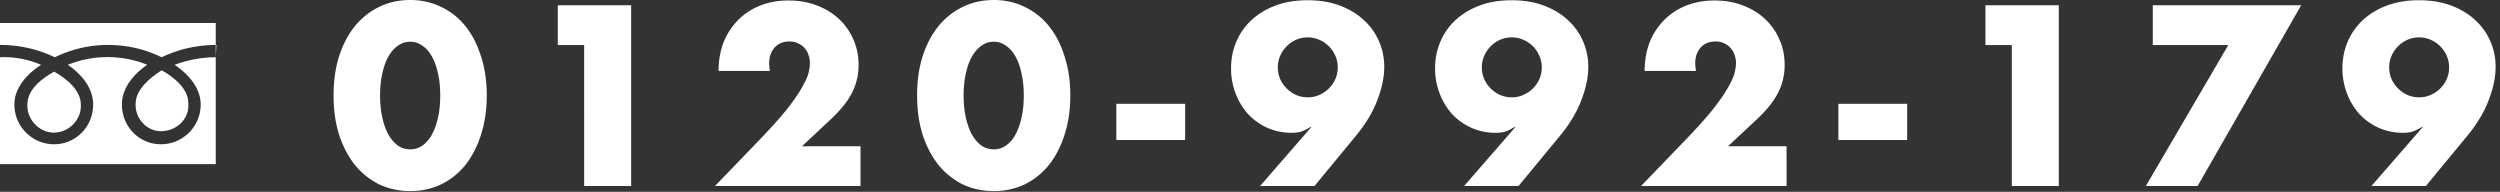 <svg xmlns="http://www.w3.org/2000/svg" width="365" height="28" fill="none"><rect width="100%" height="100%" fill="#333333" stroke="none"/><path fill="#fff" d="M19.8 15.16c-.1 2.1 1.6 4 3.7 4s4-1.6 4-3.7v-.4c0-2.1-2.1-3.8-3.9-4.8-1.7 1.1-3.8 2.8-3.8 4.9M4 15.26c-.1 2.1 1.6 4 3.7 4.1s4-1.6 4.1-3.7v-.4c0-2.1-2.1-3.8-3.9-4.8-1.8 1-3.9 2.6-3.9 4.8"/><path fill="#fff" d="M0 3.36v20.6h31.5V3.36zm31.5 5c-2.1 0-4.1.4-6 1.1 1.9 1.3 3.8 3.3 3.8 5.8 0 3.2-2.6 5.8-5.8 5.8s-5.7-2.6-5.7-5.8c0-2.5 1.8-4.5 3.7-5.8-3.7-1.5-7.9-1.5-11.6 0 1.9 1.3 3.7 3.3 3.7 5.8 0 3.2-2.5 5.8-5.7 5.8s-5.8-2.6-5.8-5.8c0-2.5 1.9-4.5 3.9-5.8-1.9-.8-3.9-1.2-6-1.1v-1.8c2.8 0 5.5.6 8 1.8a17.8 17.8 0 0 1 15.6 0c2.5-1.2 5.2-1.8 8-1.8zM346.23 27.16l7.49-8.61h-.14q-.98.595-1.61.735-.63.105-1.12.105-1.924 0-3.57-.735a8.9 8.9 0 0 1-2.8-1.995 9.8 9.8 0 0 1-1.82-3.01 10.1 10.1 0 0 1-.665-3.675q0-2.1.77-3.885a9.05 9.05 0 0 1 2.205-3.15q1.47-1.365 3.535-2.135t4.655-.77q2.625 0 4.69.77t3.5 2.1a8.9 8.9 0 0 1 2.24 3.115 9.2 9.2 0 0 1 .77 3.745q0 2.24-1.015 4.865-.98 2.59-3.045 5.11l-6.125 7.42zm11.34-17.325q0-.91-.35-1.68a4.5 4.5 0 0 0-.945-1.4 4.5 4.5 0 0 0-1.4-.945 4 4 0 0 0-1.68-.35q-.91 0-1.715.35a4.6 4.6 0 0 0-1.365.945 4.5 4.5 0 0 0-.945 1.4 4 4 0 0 0-.35 1.68q0 .91.35 1.715.35.77.945 1.365t1.365.945q.805.35 1.715.35a4 4 0 0 0 1.68-.35 4.5 4.5 0 0 0 1.4-.945q.595-.596.945-1.365a4.3 4.3 0 0 0 .35-1.715M325.331 6.58h-11.025V.77h21.665l-15.12 26.39h-7.56zM293.726 6.58h-3.85V.77h10.71v26.39h-6.86zM268.402 15.155h10.045v5.285h-10.045zM260.839 27.16h-21.245l6.545-6.79q2.59-2.695 4.06-4.55 1.47-1.89 2.17-3.185.735-1.295.91-2.1t.175-1.365q0-.595-.21-1.155a2.6 2.6 0 0 0-.56-.98 2.6 2.6 0 0 0-.945-.7q-.525-.28-1.26-.28-1.401 0-2.205.91-.77.91-.77 2.275 0 .385.105 1.12h-7.49q0-2.31.735-4.2a9.7 9.7 0 0 1 2.135-3.255 9.4 9.4 0 0 1 3.22-2.1q1.89-.735 4.13-.735 2.205 0 4.06.7 1.89.7 3.255 1.96a9 9 0 0 1 2.135 3.01q.77 1.715.77 3.745 0 2.17-.945 4.025-.91 1.82-2.94 3.745l-4.375 4.095h8.54zM213.759 27.16l7.49-8.61h-.14q-.98.595-1.61.735-.63.105-1.12.105-1.924 0-3.57-.735a8.9 8.9 0 0 1-2.8-1.995 9.8 9.8 0 0 1-1.82-3.01 10.1 10.1 0 0 1-.665-3.675q0-2.1.77-3.885a9.1 9.1 0 0 1 2.205-3.15q1.47-1.365 3.535-2.135t4.655-.77q2.626 0 4.69.77 2.066.77 3.5 2.1a8.9 8.9 0 0 1 2.24 3.115 9.2 9.2 0 0 1 .77 3.745q0 2.24-1.015 4.865-.98 2.59-3.045 5.11l-6.125 7.42zm11.34-17.325q0-.91-.35-1.68a4.5 4.5 0 0 0-.945-1.4 4.5 4.5 0 0 0-1.4-.945 4 4 0 0 0-1.68-.35q-.91 0-1.715.35a4.6 4.6 0 0 0-1.365.945 4.5 4.5 0 0 0-.945 1.4 4 4 0 0 0-.35 1.68q0 .91.35 1.715a4.64 4.64 0 0 0 2.31 2.31q.806.35 1.715.35a4 4 0 0 0 1.68-.35 4.5 4.5 0 0 0 1.4-.945q.595-.596.945-1.365.35-.805.35-1.715M183.97 27.16l7.49-8.61h-.14q-.98.595-1.61.735-.63.105-1.12.105-1.924 0-3.57-.735a8.9 8.9 0 0 1-2.8-1.995 9.8 9.8 0 0 1-1.82-3.01 10.1 10.1 0 0 1-.665-3.675q0-2.1.77-3.885a9.1 9.1 0 0 1 2.205-3.15q1.47-1.365 3.535-2.135t4.655-.77q2.626 0 4.69.77 2.066.77 3.5 2.1a8.9 8.9 0 0 1 2.24 3.115 9.2 9.2 0 0 1 .77 3.745q0 2.24-1.015 4.865-.98 2.59-3.045 5.11l-6.125 7.42zm11.34-17.325q0-.91-.35-1.68a4.5 4.5 0 0 0-.945-1.4 4.5 4.5 0 0 0-1.4-.945 4 4 0 0 0-1.68-.35q-.91 0-1.715.35a4.6 4.6 0 0 0-1.365.945 4.5 4.5 0 0 0-.945 1.4 4 4 0 0 0-.35 1.68q0 .91.35 1.715a4.64 4.64 0 0 0 2.31 2.31q.806.35 1.715.35a4 4 0 0 0 1.68-.35 4.5 4.5 0 0 0 1.4-.945q.595-.596.945-1.365.35-.805.35-1.715M162.986 15.155h10.045v5.285h-10.045zM140.687 13.93q0 1.75.315 3.185t.875 2.485q.596 1.05 1.4 1.645.806.56 1.82.56.981 0 1.785-.56.84-.595 1.4-1.645t.875-2.485.315-3.185q0-1.715-.315-3.15-.315-1.47-.875-2.485-.56-1.05-1.4-1.61a2.93 2.93 0 0 0-1.785-.595q-1.014 0-1.82.595-.804.56-1.4 1.61-.56 1.015-.875 2.485-.315 1.435-.315 3.15m-6.79 0q0-3.15.805-5.705.84-2.59 2.31-4.41 1.506-1.82 3.535-2.8Q142.613 0 145.097 0q2.451 0 4.515 1.015a10 10 0 0 1 3.535 2.8q1.47 1.82 2.275 4.41.84 2.555.84 5.705t-.84 5.74q-.804 2.555-2.275 4.41a10.4 10.4 0 0 1-3.535 2.835q-2.064.98-4.515.98-2.484 0-4.55-.98a10.9 10.9 0 0 1-3.535-2.835q-1.47-1.855-2.31-4.41-.805-2.59-.805-5.74M125.633 27.16h-21.245l6.545-6.79q2.59-2.695 4.06-4.55 1.47-1.89 2.17-3.185.735-1.295.91-2.1t.175-1.365q0-.595-.21-1.155a2.55 2.55 0 0 0-.56-.98 2.56 2.56 0 0 0-.945-.7q-.525-.28-1.26-.28-1.4 0-2.205.91-.77.91-.77 2.275 0 .385.105 1.12h-7.49q0-2.31.735-4.2.77-1.89 2.135-3.255a9.4 9.4 0 0 1 3.22-2.1q1.89-.735 4.13-.735 2.206 0 4.06.7 1.89.7 3.255 1.96a8.95 8.95 0 0 1 2.135 3.01q.77 1.715.77 3.745 0 2.17-.945 4.025-.909 1.82-2.94 3.745l-4.375 4.095h8.54zM85.287 6.58h-3.85V.77h10.71v26.39h-6.86zM55.49 13.93q0 1.75.315 3.185t.875 2.485q.596 1.05 1.4 1.645.806.56 1.82.56.981 0 1.785-.56.84-.595 1.4-1.645t.875-2.485.315-3.185q0-1.715-.315-3.15-.315-1.47-.875-2.485-.56-1.05-1.4-1.61A2.93 2.93 0 0 0 59.9 6.09q-1.014 0-1.82.595-.804.56-1.4 1.61-.56 1.015-.875 2.485-.315 1.435-.315 3.15m-6.79 0q0-3.15.805-5.705.84-2.59 2.31-4.41 1.506-1.82 3.535-2.8Q57.415 0 59.9 0q2.45 0 4.515 1.015a10 10 0 0 1 3.535 2.8q1.47 1.82 2.275 4.41.84 2.555.84 5.705t-.84 5.74q-.805 2.555-2.275 4.41a10.4 10.4 0 0 1-3.535 2.835q-2.065.98-4.515.98-2.485 0-4.55-.98a10.85 10.85 0 0 1-3.535-2.835q-1.47-1.855-2.31-4.41-.805-2.59-.805-5.74"/></svg>